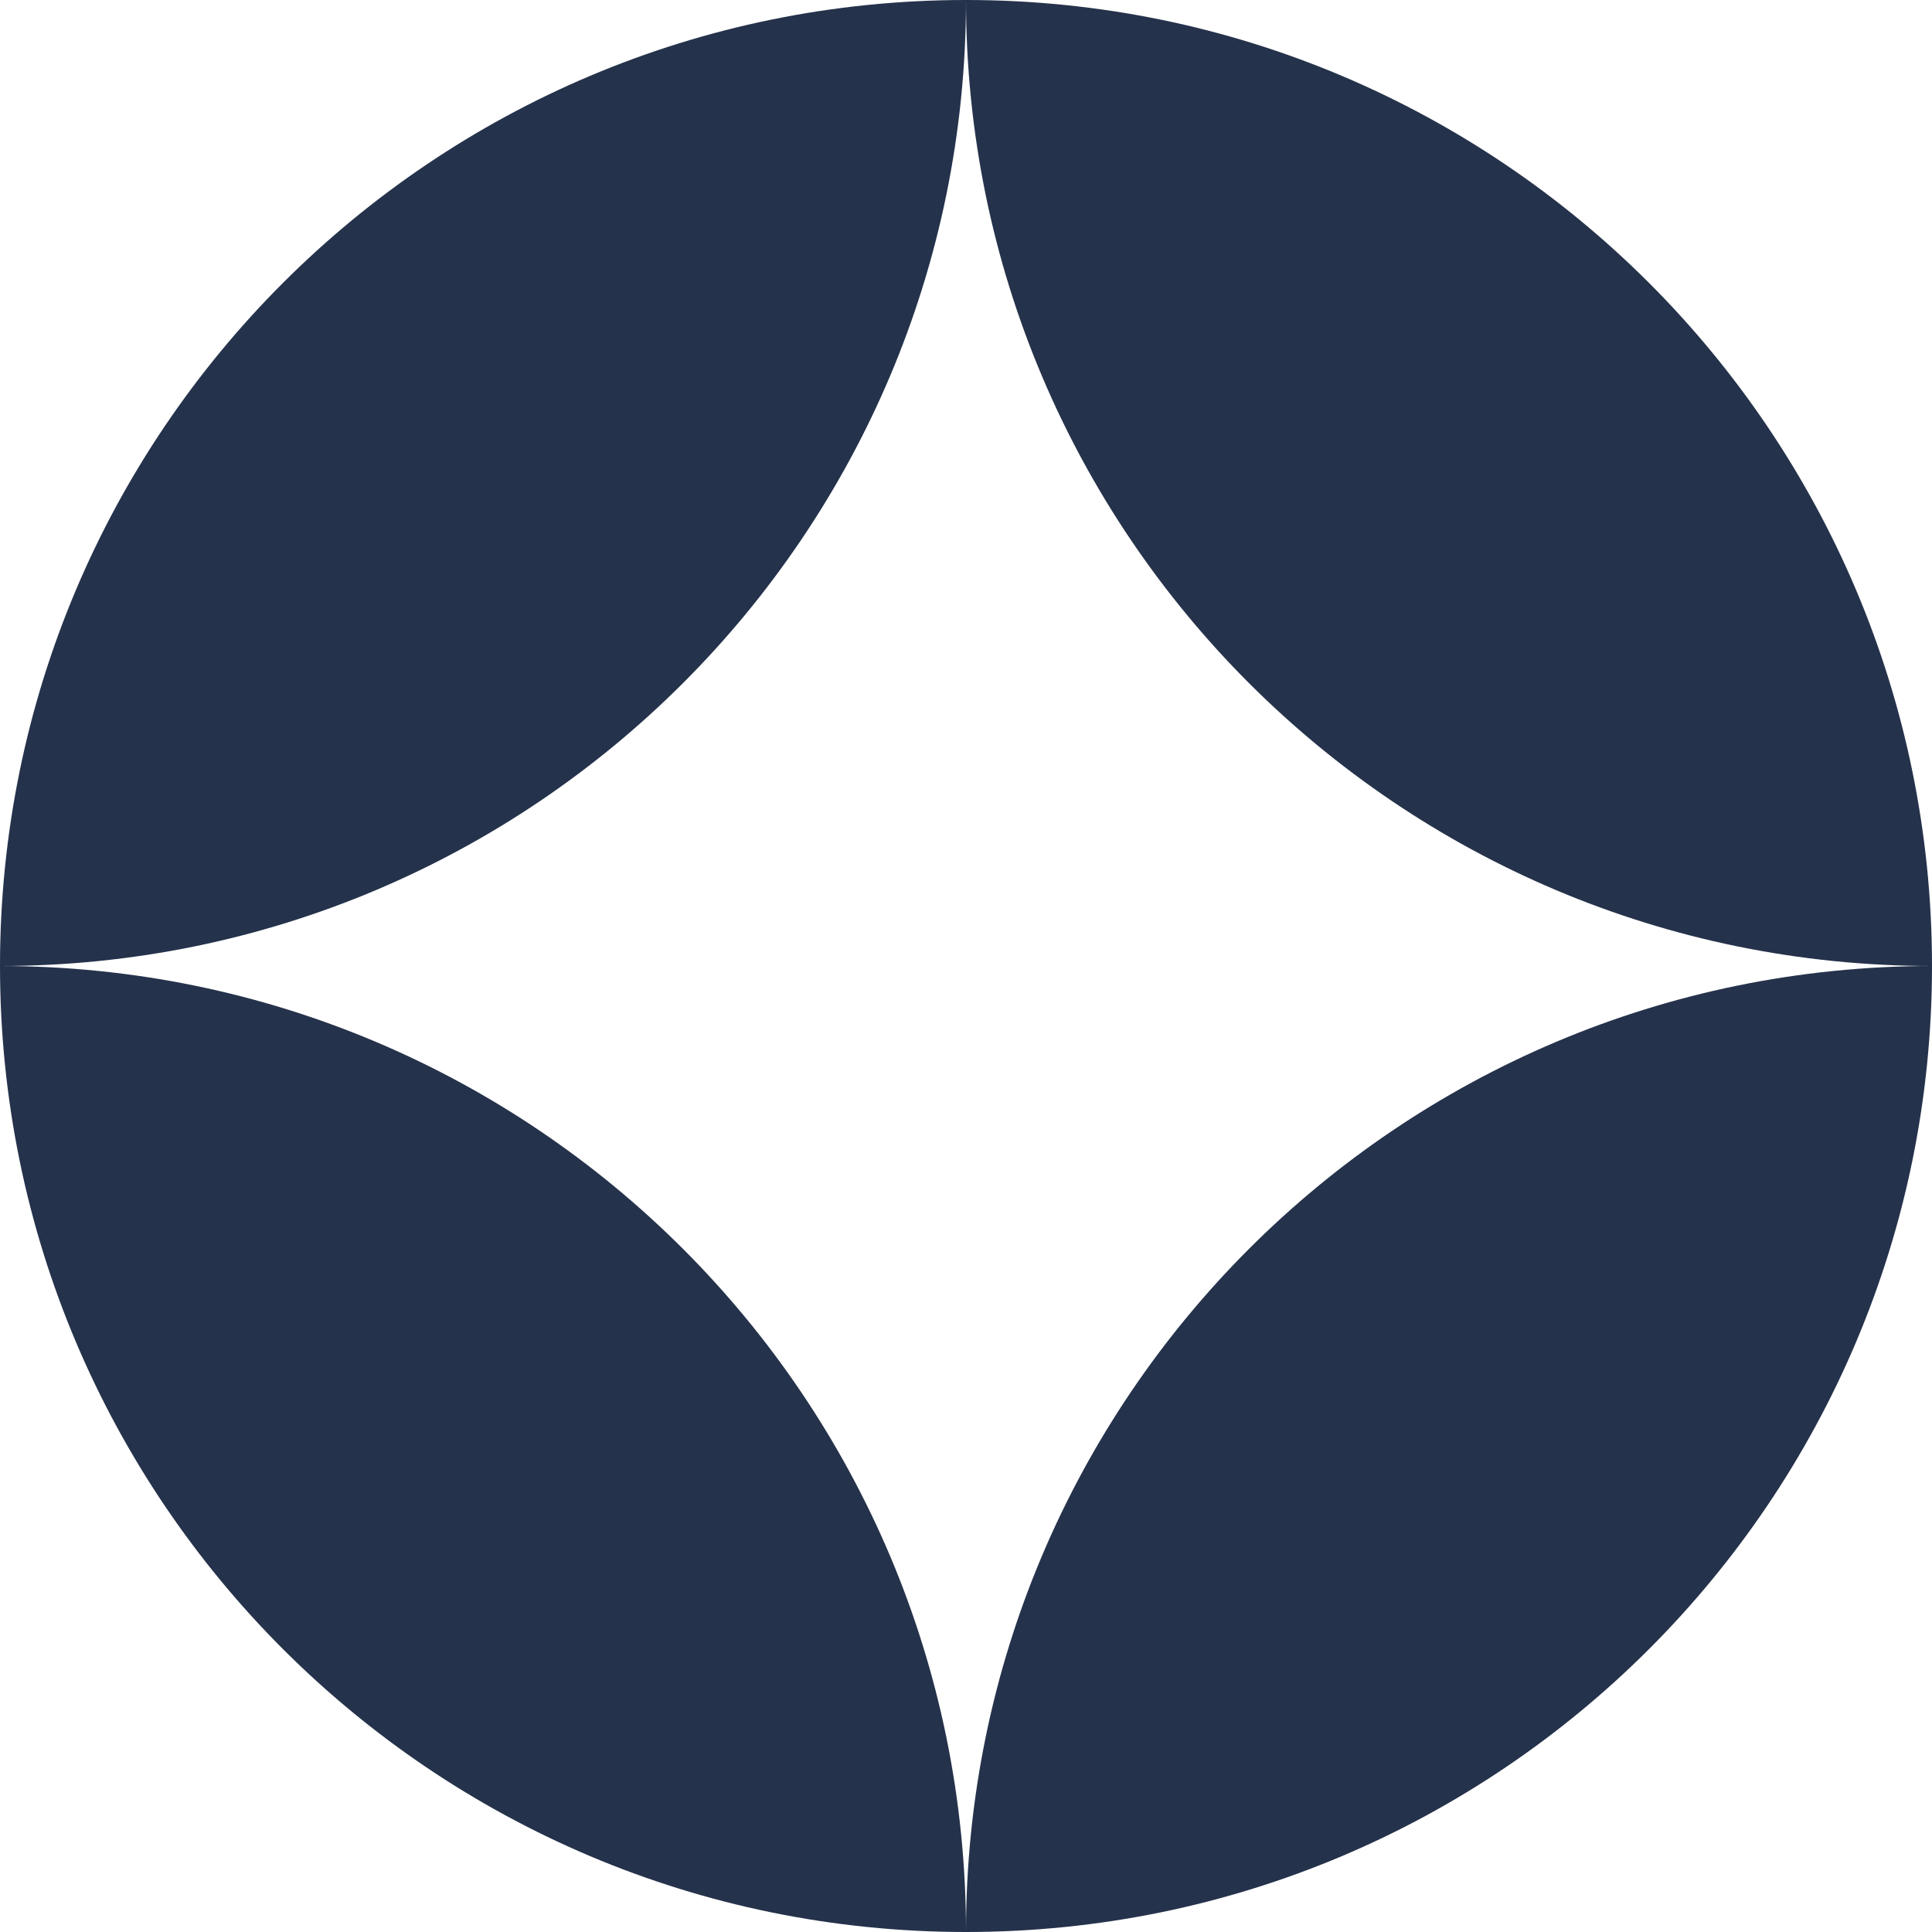 <?xml version="1.0" encoding="UTF-8"?>
<svg width="960px" height="960px" viewBox="0 0 960 960" version="1.1" xmlns="http://www.w3.org/2000/svg" xmlns:xlink="http://www.w3.org/1999/xlink">
    <title>Artboard Copy 22</title>
    <g id="Artboard-Copy-22" stroke="none" stroke-width="1" fill="none" fill-rule="evenodd">
        <g id="logoipsum-254" fill="#25324B" fill-rule="nonzero">
            <path d="M480,0 C214.903,0 0,214.903 0,480 C265.097,480 480,265.097 480,0 Z" id="Path"></path>
            <path d="M480,960 C745.097,960 960,745.097 960,480 C694.903,480 480,694.903 480,960 Z" id="Path"></path>
            <path d="M480,0 C745.097,0 960,214.903 960,480 C694.903,480 480,265.097 480,0 Z" id="Path"></path>
            <path d="M480,960 C214.903,960 0,745.097 0,480 C265.097,480 480,694.903 480,960 Z" id="Path"></path>
        </g>
    </g>
</svg>